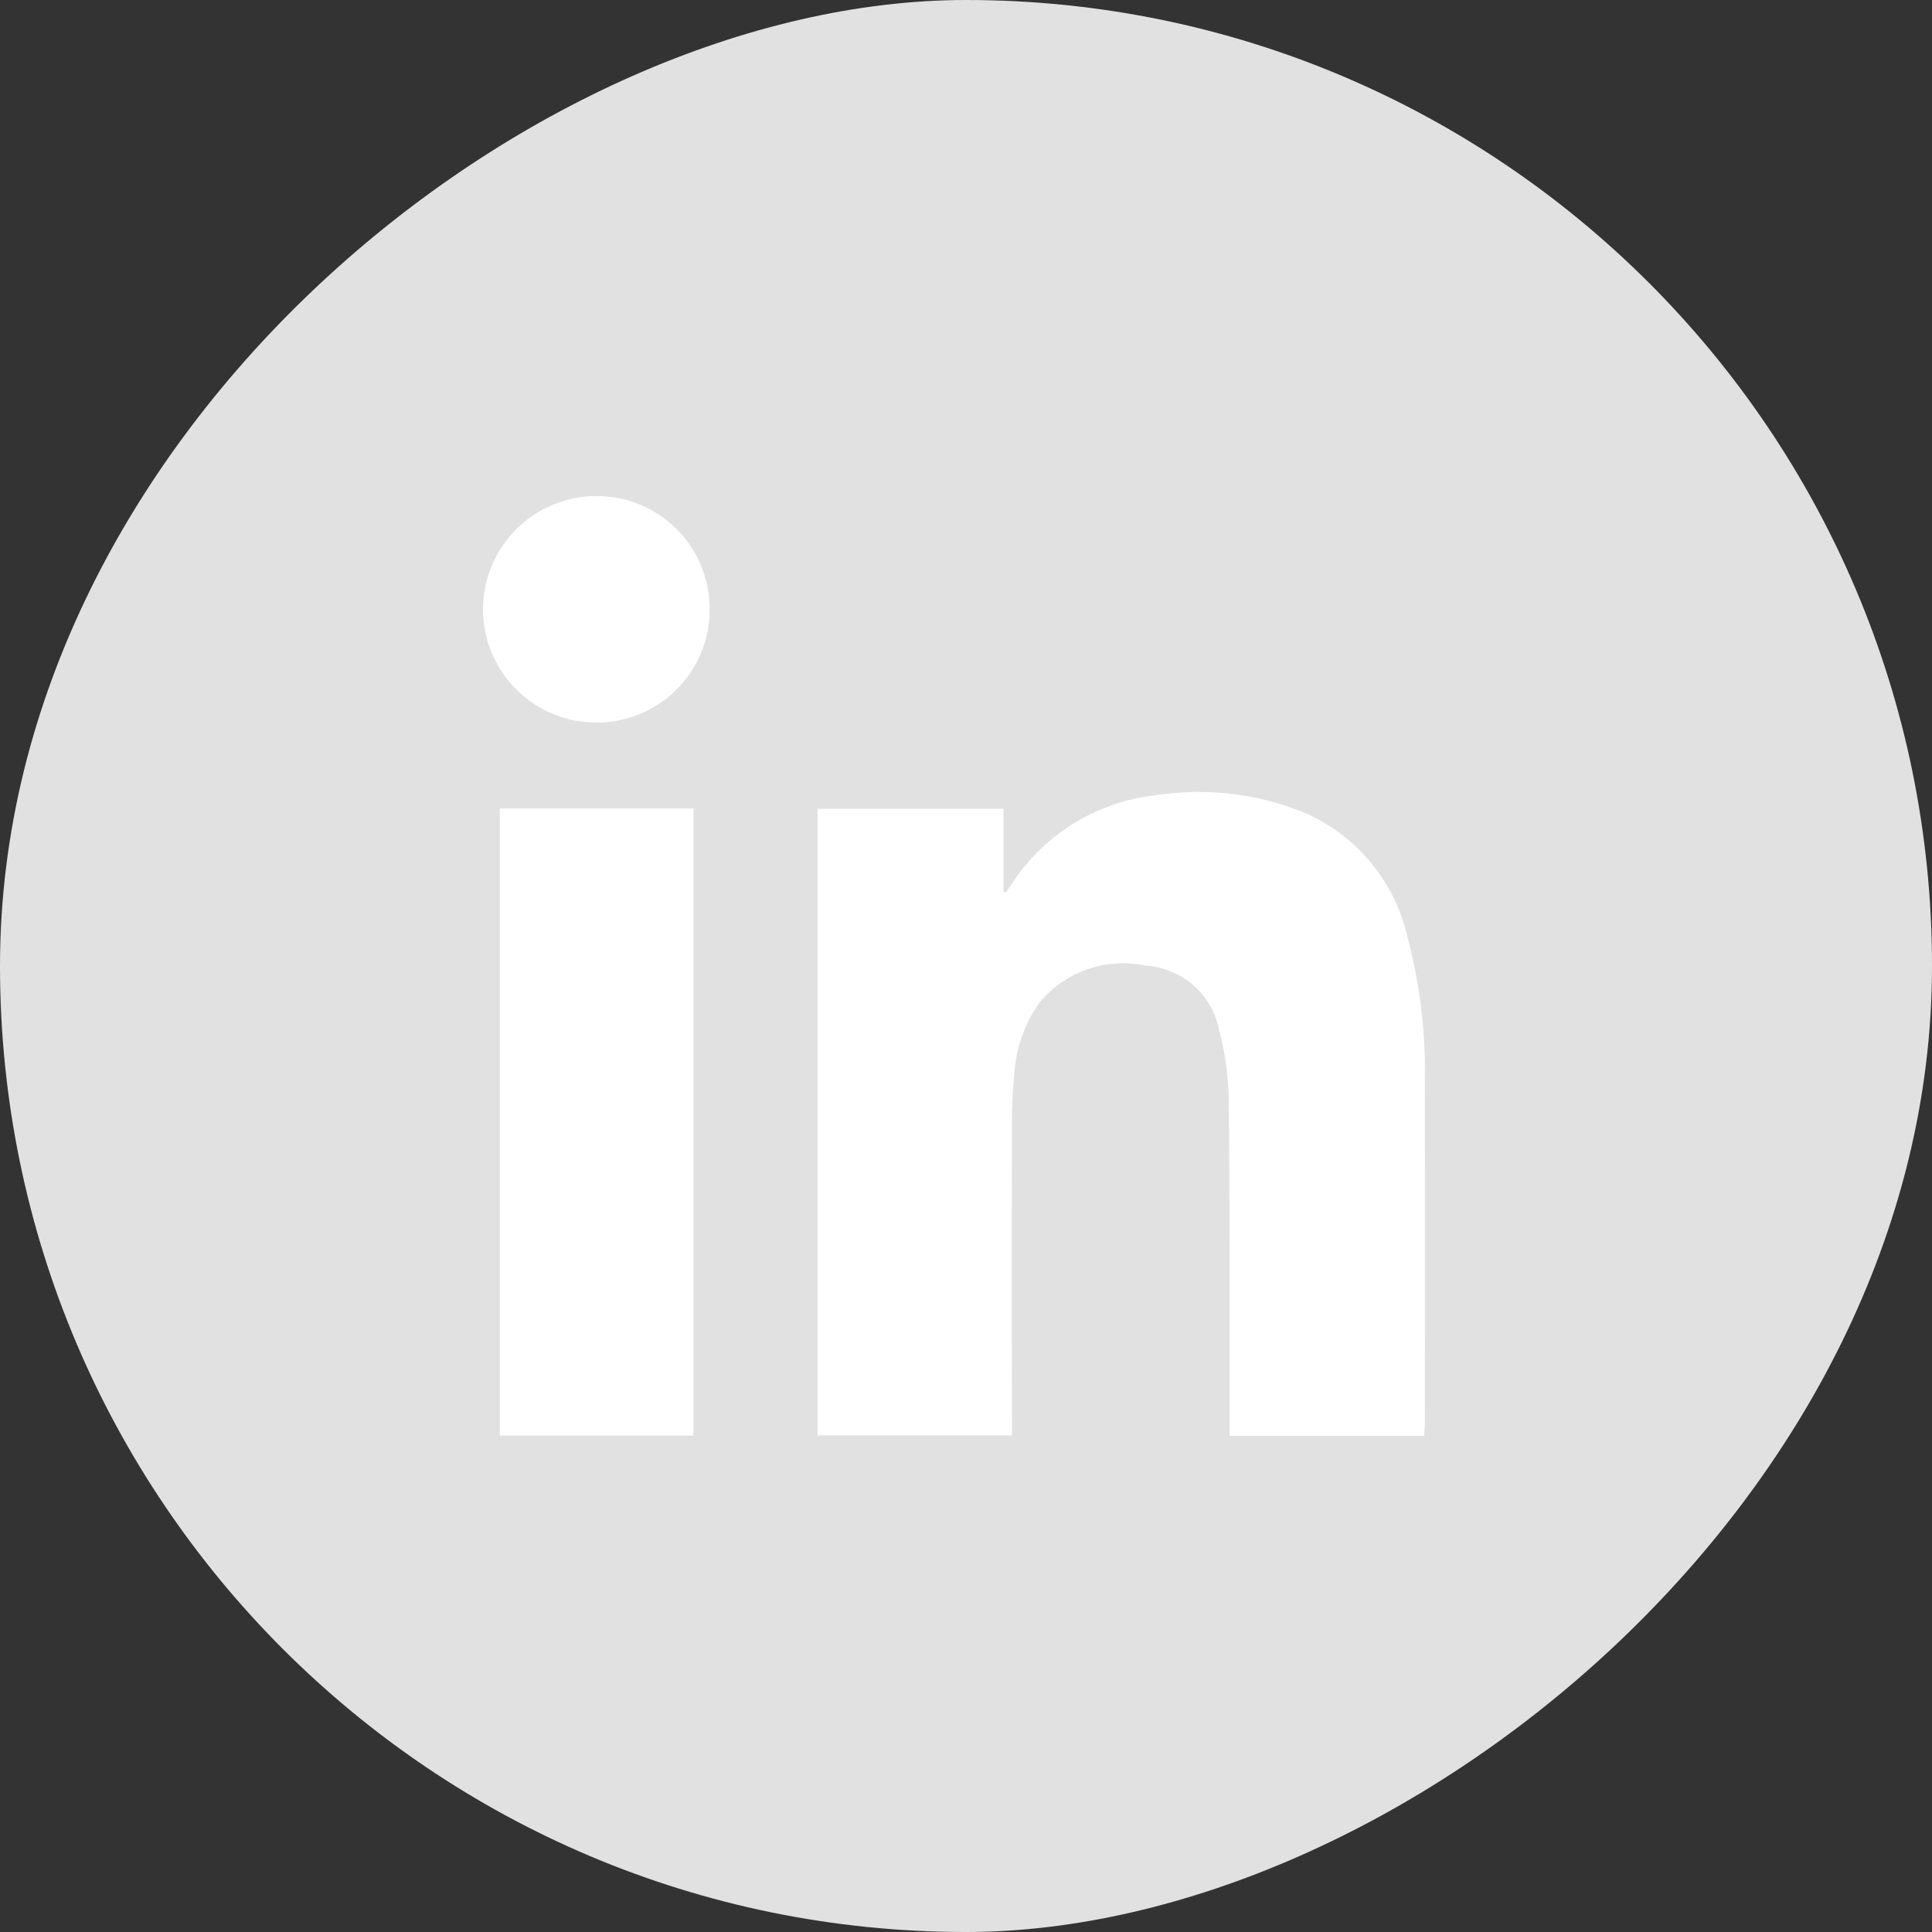 <svg xmlns="http://www.w3.org/2000/svg" viewBox="0 0 40 40">
  <rect x="0" y="0" width="40" height="40" fill="#333333" stroke="none"/>
  <g id="Сгруппировать_6199" data-name="Сгруппировать 6199" transform="translate(-330 -795)">
    <g id="Сгруппировать_6195" data-name="Сгруппировать 6195" transform="translate(0 131)">
      <rect id="Прямоугольник_950" data-name="Прямоугольник 950" width="40" height="40" rx="20" transform="translate(330 704) rotate(-90)" fill="#E1E1E1"/>
      <g id="IqRi5n" transform="translate(340 674.271)">
        <g id="Сгруппировать_1889" data-name="Сгруппировать 1889">
          <path id="Контур_1496" data-name="Контур 1496" d="M-127.473,496.489h-4.03c0-.1,0-.194,0-.288,0-2.232.006-4.465-.016-6.7a6.016,6.016,0,0,0-.2-1.41,1.647,1.647,0,0,0-1.5-1.332,2.257,2.257,0,0,0-2.2.737,2.838,2.838,0,0,0-.54,1.517,10.186,10.186,0,0,0-.048,1.072q-.006,3.057,0,6.115v.28h-4.025V483.509h3.849v1.72l.048.009c.033-.045.069-.089.1-.136a4.078,4.078,0,0,1,3.008-1.874,5.791,5.791,0,0,1,3.068.358,3.694,3.694,0,0,1,2.132,2.547,10.774,10.774,0,0,1,.367,3.053q.007,3.551,0,7.1C-127.463,496.345-127.469,496.4-127.473,496.489Z" transform="translate(146.959 -477.034)" fill="#fff"/>
          <path id="Контур_1497" data-name="Контур 1497" d="M-152.245,483.792h4.009v12.982h-4.009Z" transform="translate(152.593 -477.324)" fill="#fff"/>
          <path id="Контур_1498" data-name="Контур 1498" d="M-150.536,476.47a2.347,2.347,0,0,1-2.355-2.339,2.347,2.347,0,0,1,2.344-2.349,2.333,2.333,0,0,1,2.348,2.338A2.334,2.334,0,0,1-150.536,476.47Z" transform="translate(152.891 -471.782)" fill="#fff"/>
        </g>
      </g>
    </g>
  </g>
</svg>
